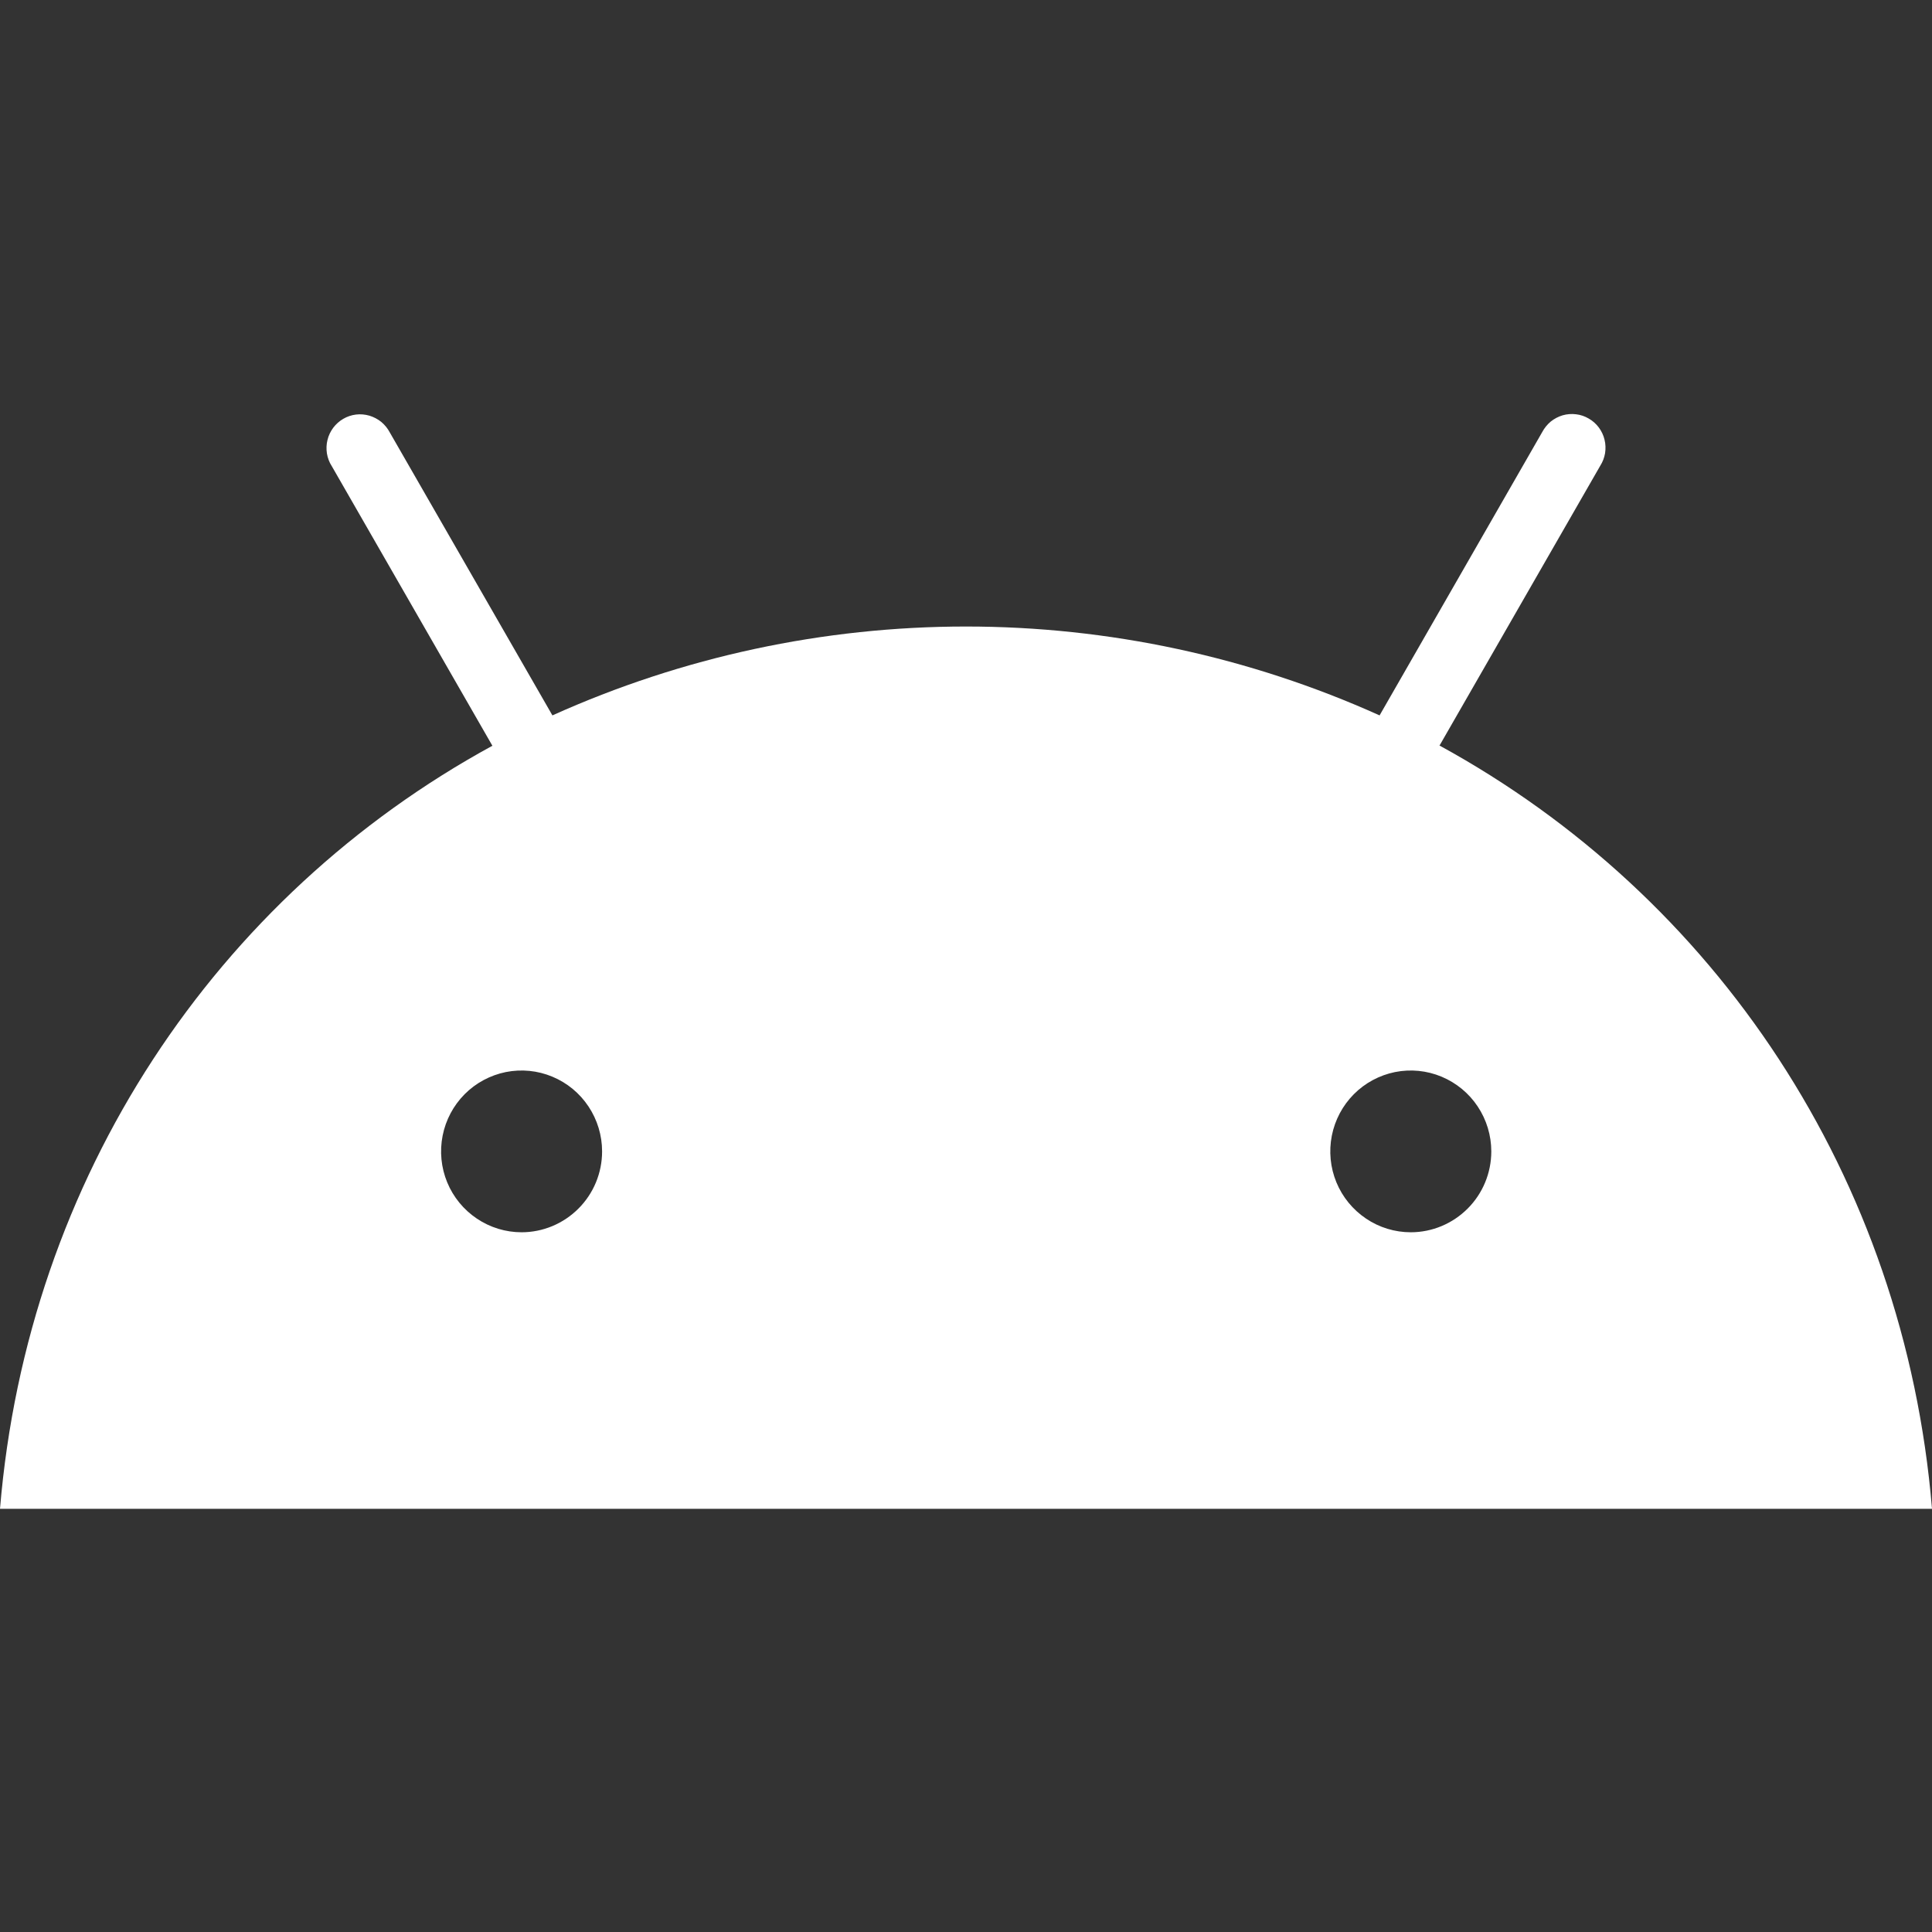 <svg width="28" height="28" viewBox="0 0 28 28" fill="none" xmlns="http://www.w3.org/2000/svg">
<rect x="0" y="0" width="28" height="28" fill="#333333" stroke="none"/>
<path d="M20.446 17.859C20.215 17.859 19.989 17.79 19.798 17.661C19.606 17.532 19.456 17.349 19.368 17.135C19.28 16.921 19.257 16.686 19.302 16.458C19.347 16.231 19.458 16.022 19.621 15.858C19.784 15.694 19.992 15.583 20.218 15.537C20.445 15.492 20.679 15.515 20.892 15.604C21.105 15.693 21.288 15.843 21.416 16.036C21.544 16.228 21.613 16.455 21.613 16.687C21.613 16.998 21.49 17.296 21.271 17.515C21.052 17.735 20.755 17.859 20.446 17.859ZM7.559 17.859C7.328 17.859 7.103 17.79 6.911 17.661C6.719 17.532 6.569 17.349 6.481 17.135C6.393 16.921 6.37 16.686 6.415 16.458C6.46 16.231 6.571 16.022 6.734 15.858C6.897 15.694 7.105 15.583 7.331 15.537C7.558 15.492 7.792 15.515 8.005 15.604C8.219 15.693 8.401 15.843 8.529 16.036C8.657 16.228 8.726 16.455 8.726 16.687C8.726 16.998 8.603 17.296 8.384 17.515C8.165 17.735 7.868 17.859 7.559 17.859ZM20.864 10.803L23.192 6.75C23.227 6.695 23.251 6.633 23.262 6.568C23.272 6.503 23.27 6.436 23.254 6.372C23.239 6.308 23.21 6.248 23.171 6.195C23.132 6.143 23.082 6.098 23.025 6.066C22.969 6.033 22.906 6.011 22.841 6.004C22.776 5.996 22.71 6.001 22.647 6.019C22.584 6.038 22.525 6.069 22.474 6.11C22.424 6.152 22.382 6.204 22.351 6.262L19.994 10.368C18.109 9.519 16.066 9.08 14 9.08C11.934 9.08 9.891 9.519 8.006 10.368L5.649 6.267C5.618 6.208 5.576 6.157 5.526 6.115C5.475 6.074 5.416 6.043 5.353 6.024C5.29 6.006 5.224 6 5.159 6.008C5.094 6.016 5.031 6.037 4.975 6.07C4.918 6.103 4.868 6.148 4.829 6.2C4.79 6.253 4.761 6.313 4.746 6.377C4.73 6.441 4.728 6.507 4.738 6.572C4.749 6.637 4.772 6.7 4.808 6.755L7.136 10.808C3.135 12.991 0.399 17.063 0 21.867H28C27.601 17.058 24.865 12.991 20.859 10.803" fill="white"/>
</svg>
